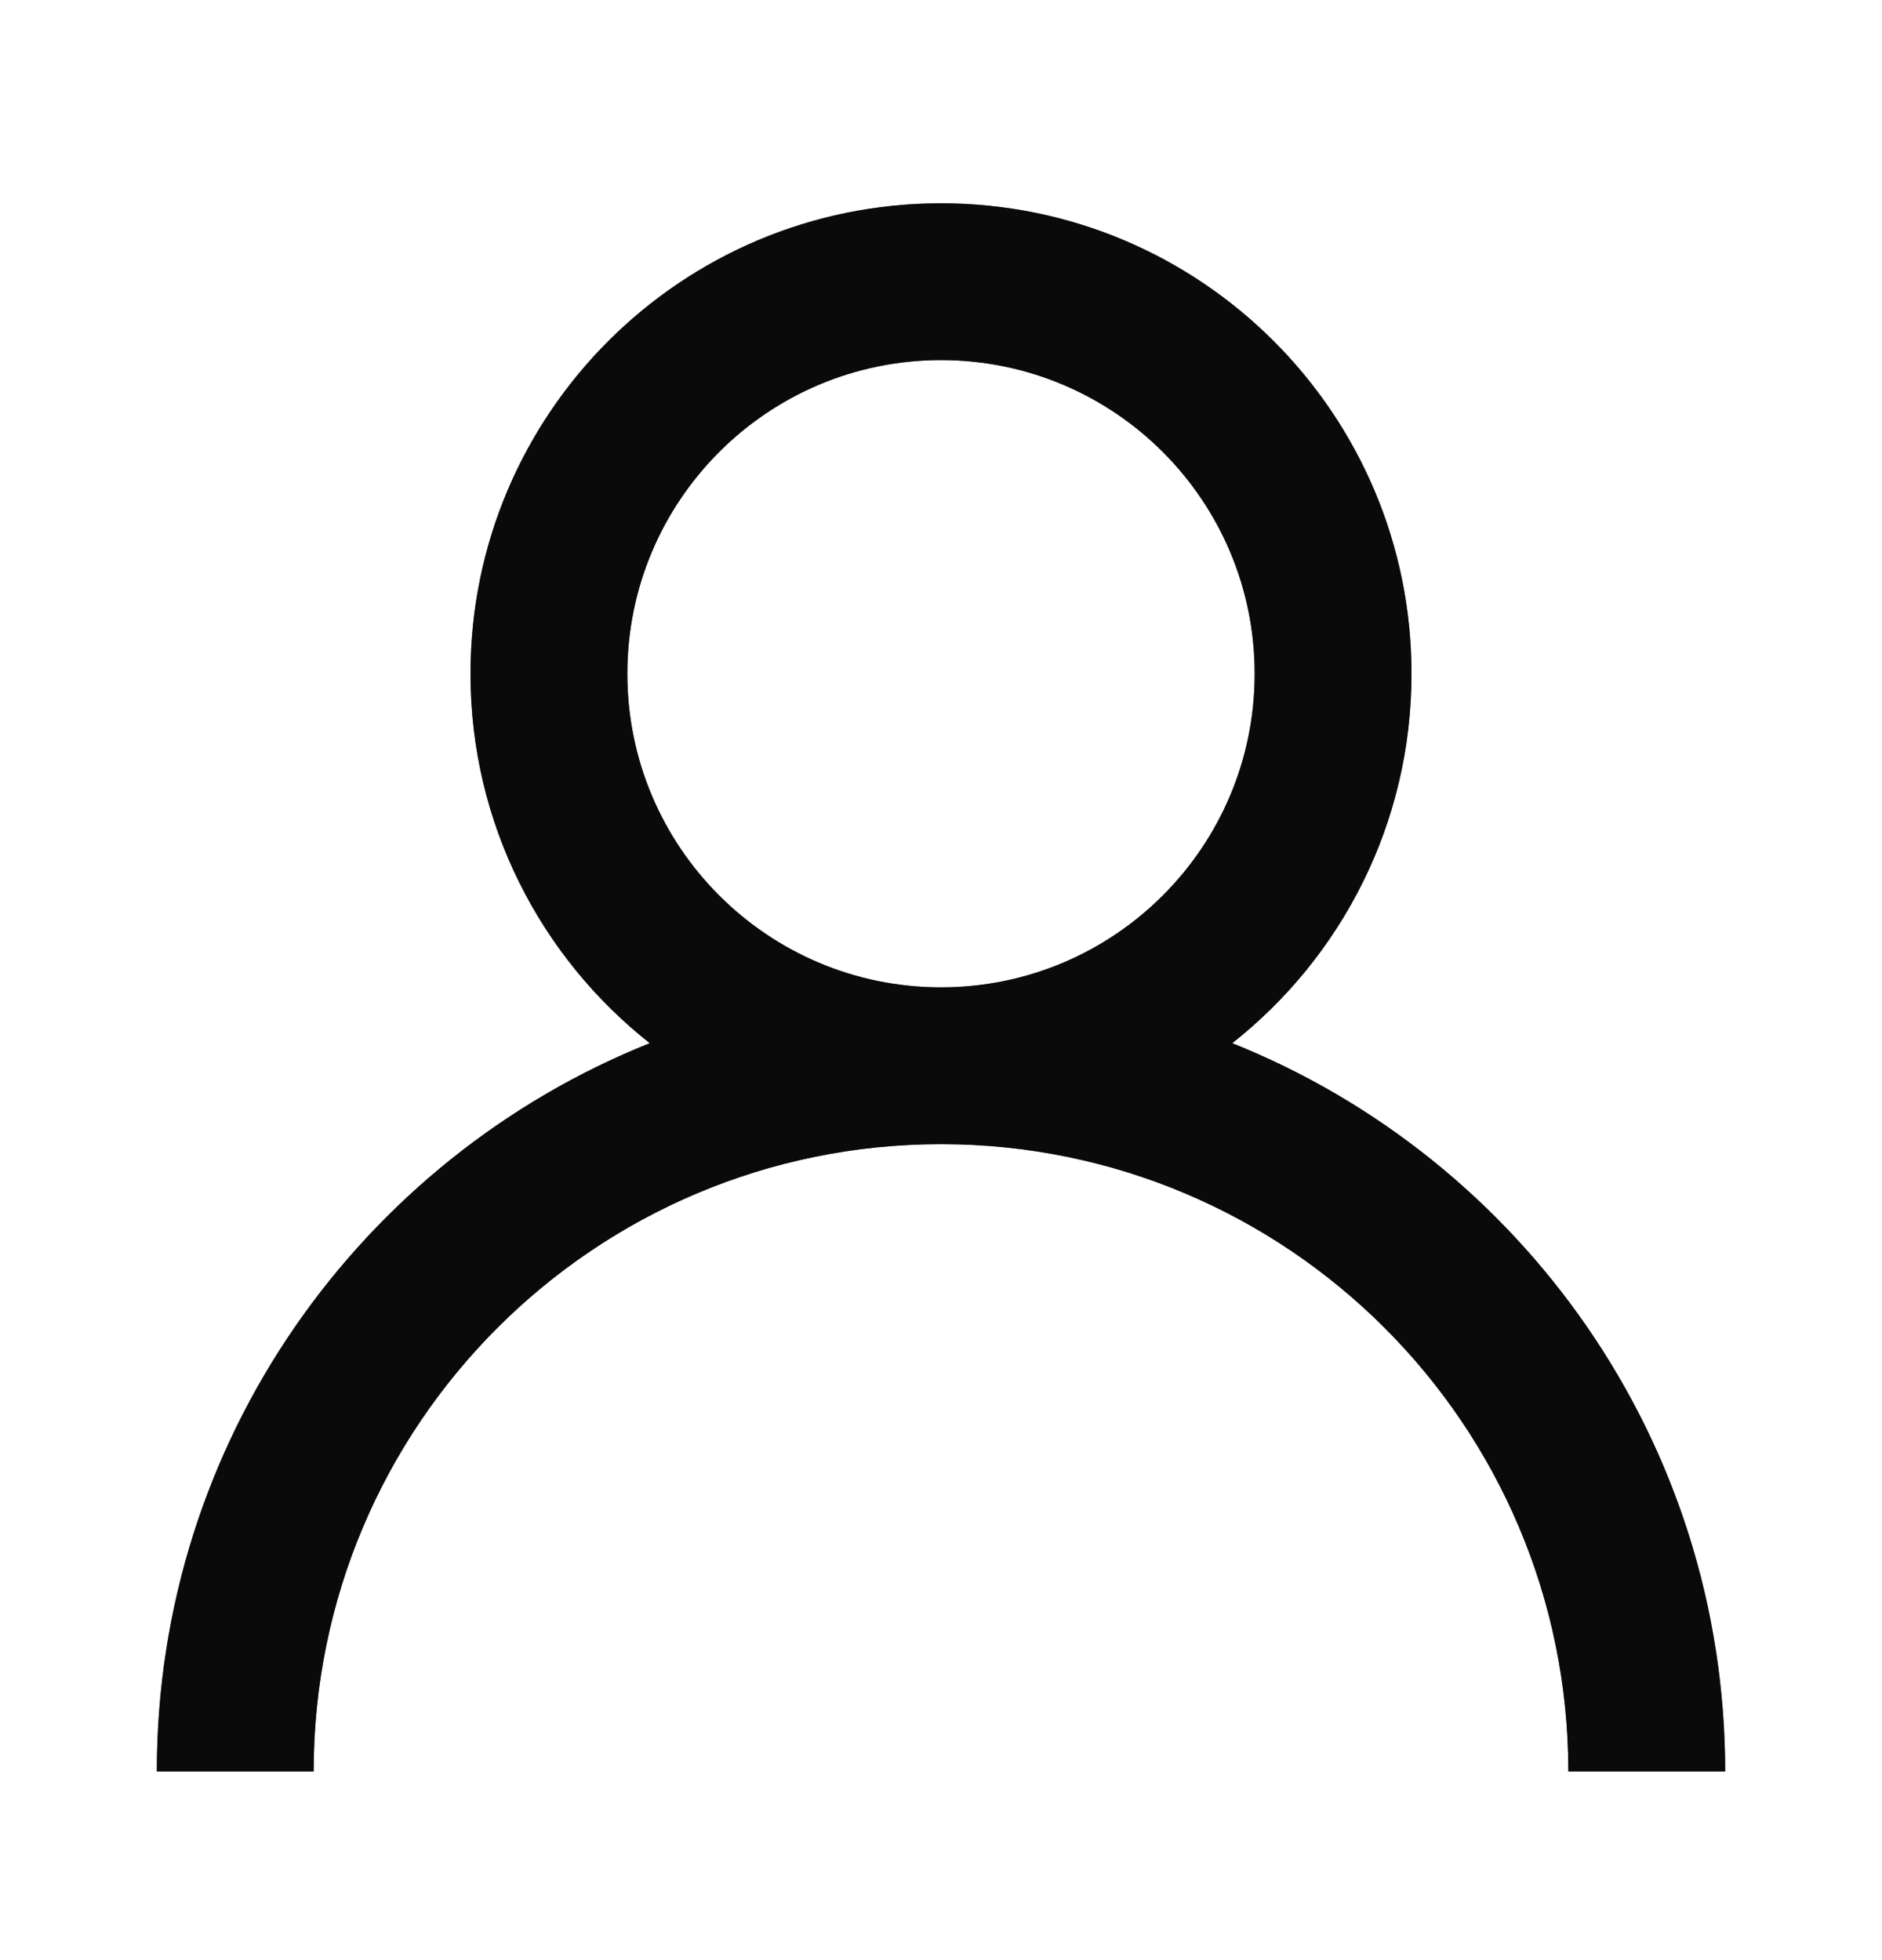 <svg width="24" height="25" viewBox="0 0 24 25" fill="none" xmlns="http://www.w3.org/2000/svg">
<path fill-rule="evenodd" clip-rule="evenodd" d="M15.714 13.305C17.106 12.207 18 10.504 18 8.593C18 5.279 15.314 2.593 12 2.593C8.686 2.593 6 5.279 6 8.593C6 10.504 6.894 12.207 8.286 13.305C4.602 14.78 2 18.382 2 22.593H4C4 18.174 7.582 14.593 12 14.593C16.418 14.593 20 18.174 20 22.593H22C22 18.382 19.398 14.78 15.714 13.305ZM12 12.593C9.791 12.593 8 10.802 8 8.593C8 6.384 9.791 4.593 12 4.593C14.209 4.593 16 6.384 16 8.593C16 10.802 14.209 12.593 12 12.593Z" fill="black" fill-opacity="0.8"/>
<path fill-rule="evenodd" clip-rule="evenodd" d="M15.714 13.305C17.106 12.207 18 10.504 18 8.593C18 5.279 15.314 2.593 12 2.593C8.686 2.593 6 5.279 6 8.593C6 10.504 6.894 12.207 8.286 13.305C4.602 14.78 2 18.382 2 22.593H4C4 18.174 7.582 14.593 12 14.593C16.418 14.593 20 18.174 20 22.593H22C22 18.382 19.398 14.78 15.714 13.305ZM12 12.593C9.791 12.593 8 10.802 8 8.593C8 6.384 9.791 4.593 12 4.593C14.209 4.593 16 6.384 16 8.593C16 10.802 14.209 12.593 12 12.593Z" fill="black" fill-opacity="0.8"/>
</svg>
